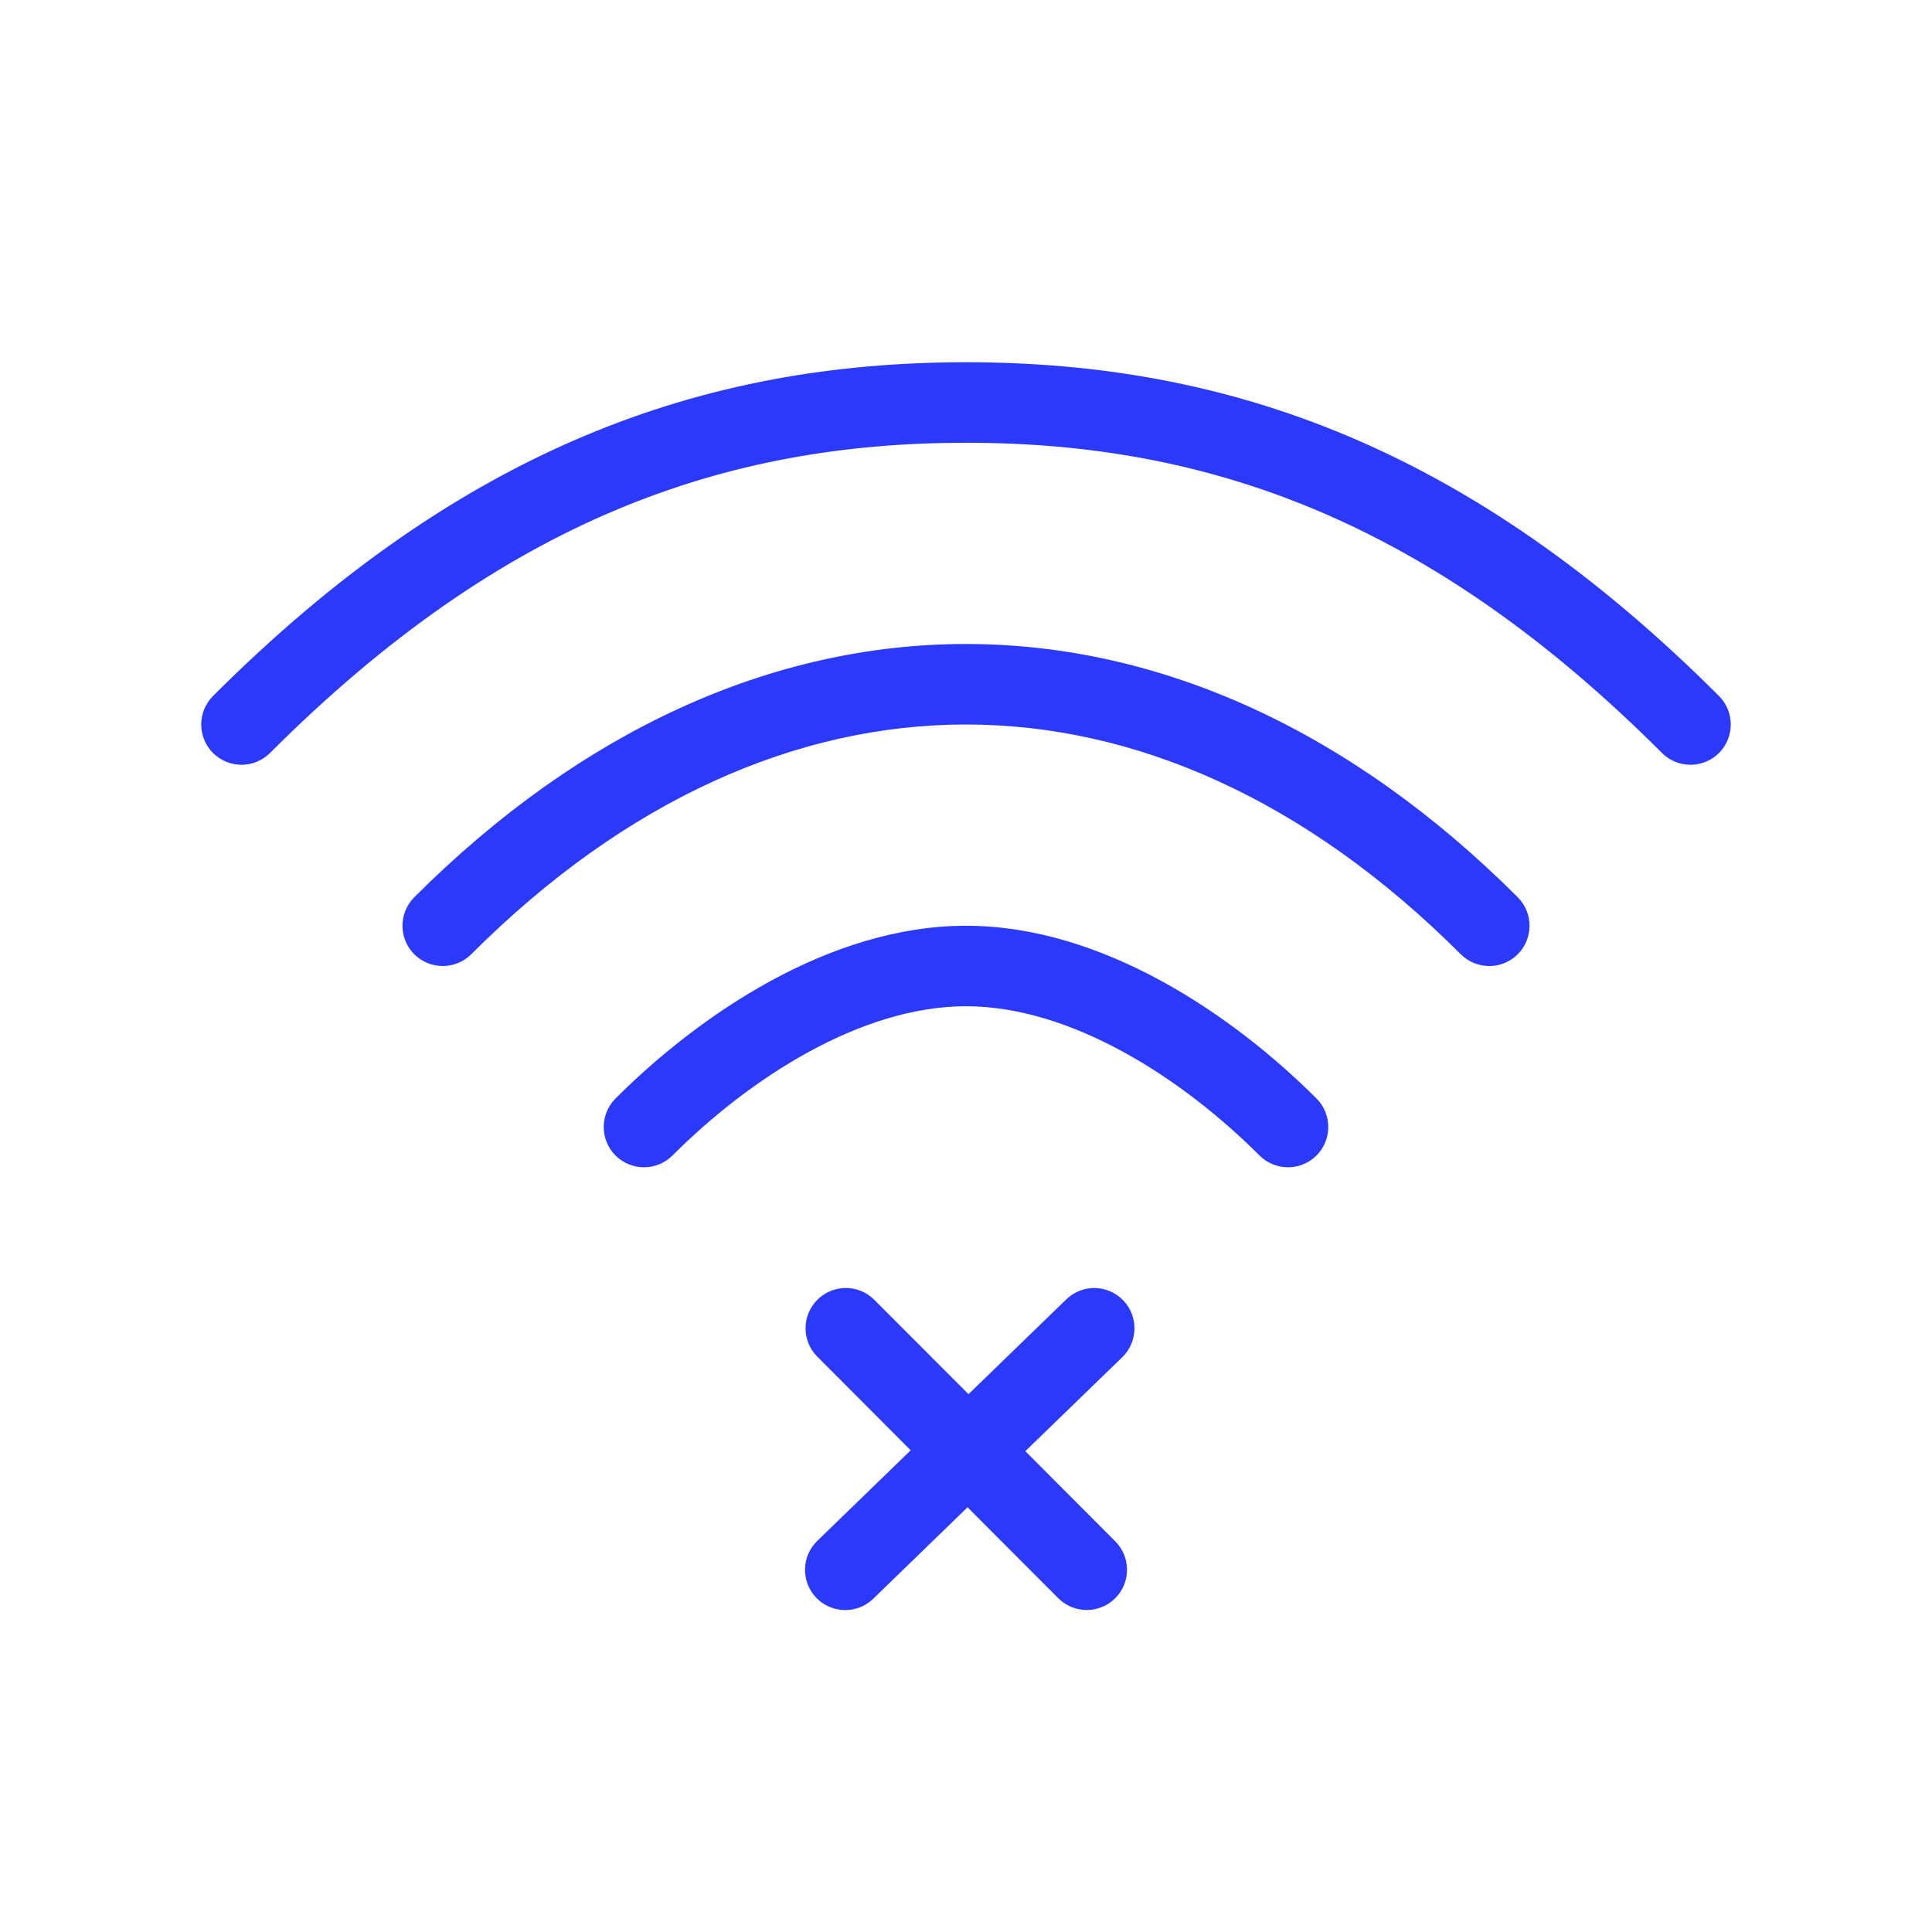 <svg width="24" height="24" viewBox="0 0 24 24" fill="none" xmlns="http://www.w3.org/2000/svg">
<path fill-rule="evenodd" clip-rule="evenodd" d="M12 12.5C10.7 12.5 9.321 13.386 8.354 14.354C8.158 14.549 7.842 14.549 7.646 14.354C7.451 14.158 7.451 13.842 7.646 13.646C8.679 12.614 10.3 11.5 12 11.5C13.7 11.5 15.321 12.614 16.354 13.646C16.549 13.842 16.549 14.158 16.354 14.354C16.158 14.549 15.842 14.549 15.646 14.354C14.679 13.386 13.3 12.5 12 12.5Z" fill="#2B39FA"/>
<path fill-rule="evenodd" clip-rule="evenodd" d="M12 9C9.908 9 7.779 9.928 5.854 11.854C5.658 12.049 5.342 12.049 5.146 11.854C4.951 11.658 4.951 11.342 5.146 11.146C7.221 9.072 9.592 8 12 8C14.408 8 16.779 9.072 18.854 11.146C19.049 11.342 19.049 11.658 18.854 11.854C18.658 12.049 18.342 12.049 18.146 11.854C16.221 9.928 14.092 9 12 9Z" fill="#2B39FA"/>
<path fill-rule="evenodd" clip-rule="evenodd" d="M12 5.5C9.021 5.5 6.263 6.444 3.354 9.354C3.158 9.549 2.842 9.549 2.646 9.354C2.451 9.158 2.451 8.842 2.646 8.646C5.737 5.556 8.748 4.5 12 4.5C15.252 4.5 18.263 5.556 21.354 8.646C21.549 8.842 21.549 9.158 21.354 9.354C21.158 9.549 20.842 9.549 20.646 9.354C17.737 6.444 14.979 5.5 12 5.5Z" fill="#2B39FA"/>
<path fill-rule="evenodd" clip-rule="evenodd" d="M10.861 16.147C10.666 15.951 10.349 15.951 10.154 16.146C9.958 16.341 9.958 16.658 10.153 16.853L11.313 18.016L10.152 19.142C9.954 19.334 9.949 19.651 10.141 19.849C10.333 20.047 10.65 20.052 10.848 19.86L12.019 18.724L13.146 19.853C13.341 20.049 13.658 20.049 13.853 19.854C14.049 19.659 14.049 19.343 13.854 19.147L12.737 18.027L13.941 16.86C14.139 16.667 14.144 16.351 13.952 16.152C13.759 15.954 13.443 15.949 13.245 16.142L12.031 17.319L10.861 16.147Z" fill="#2B39FA"/>
</svg>
